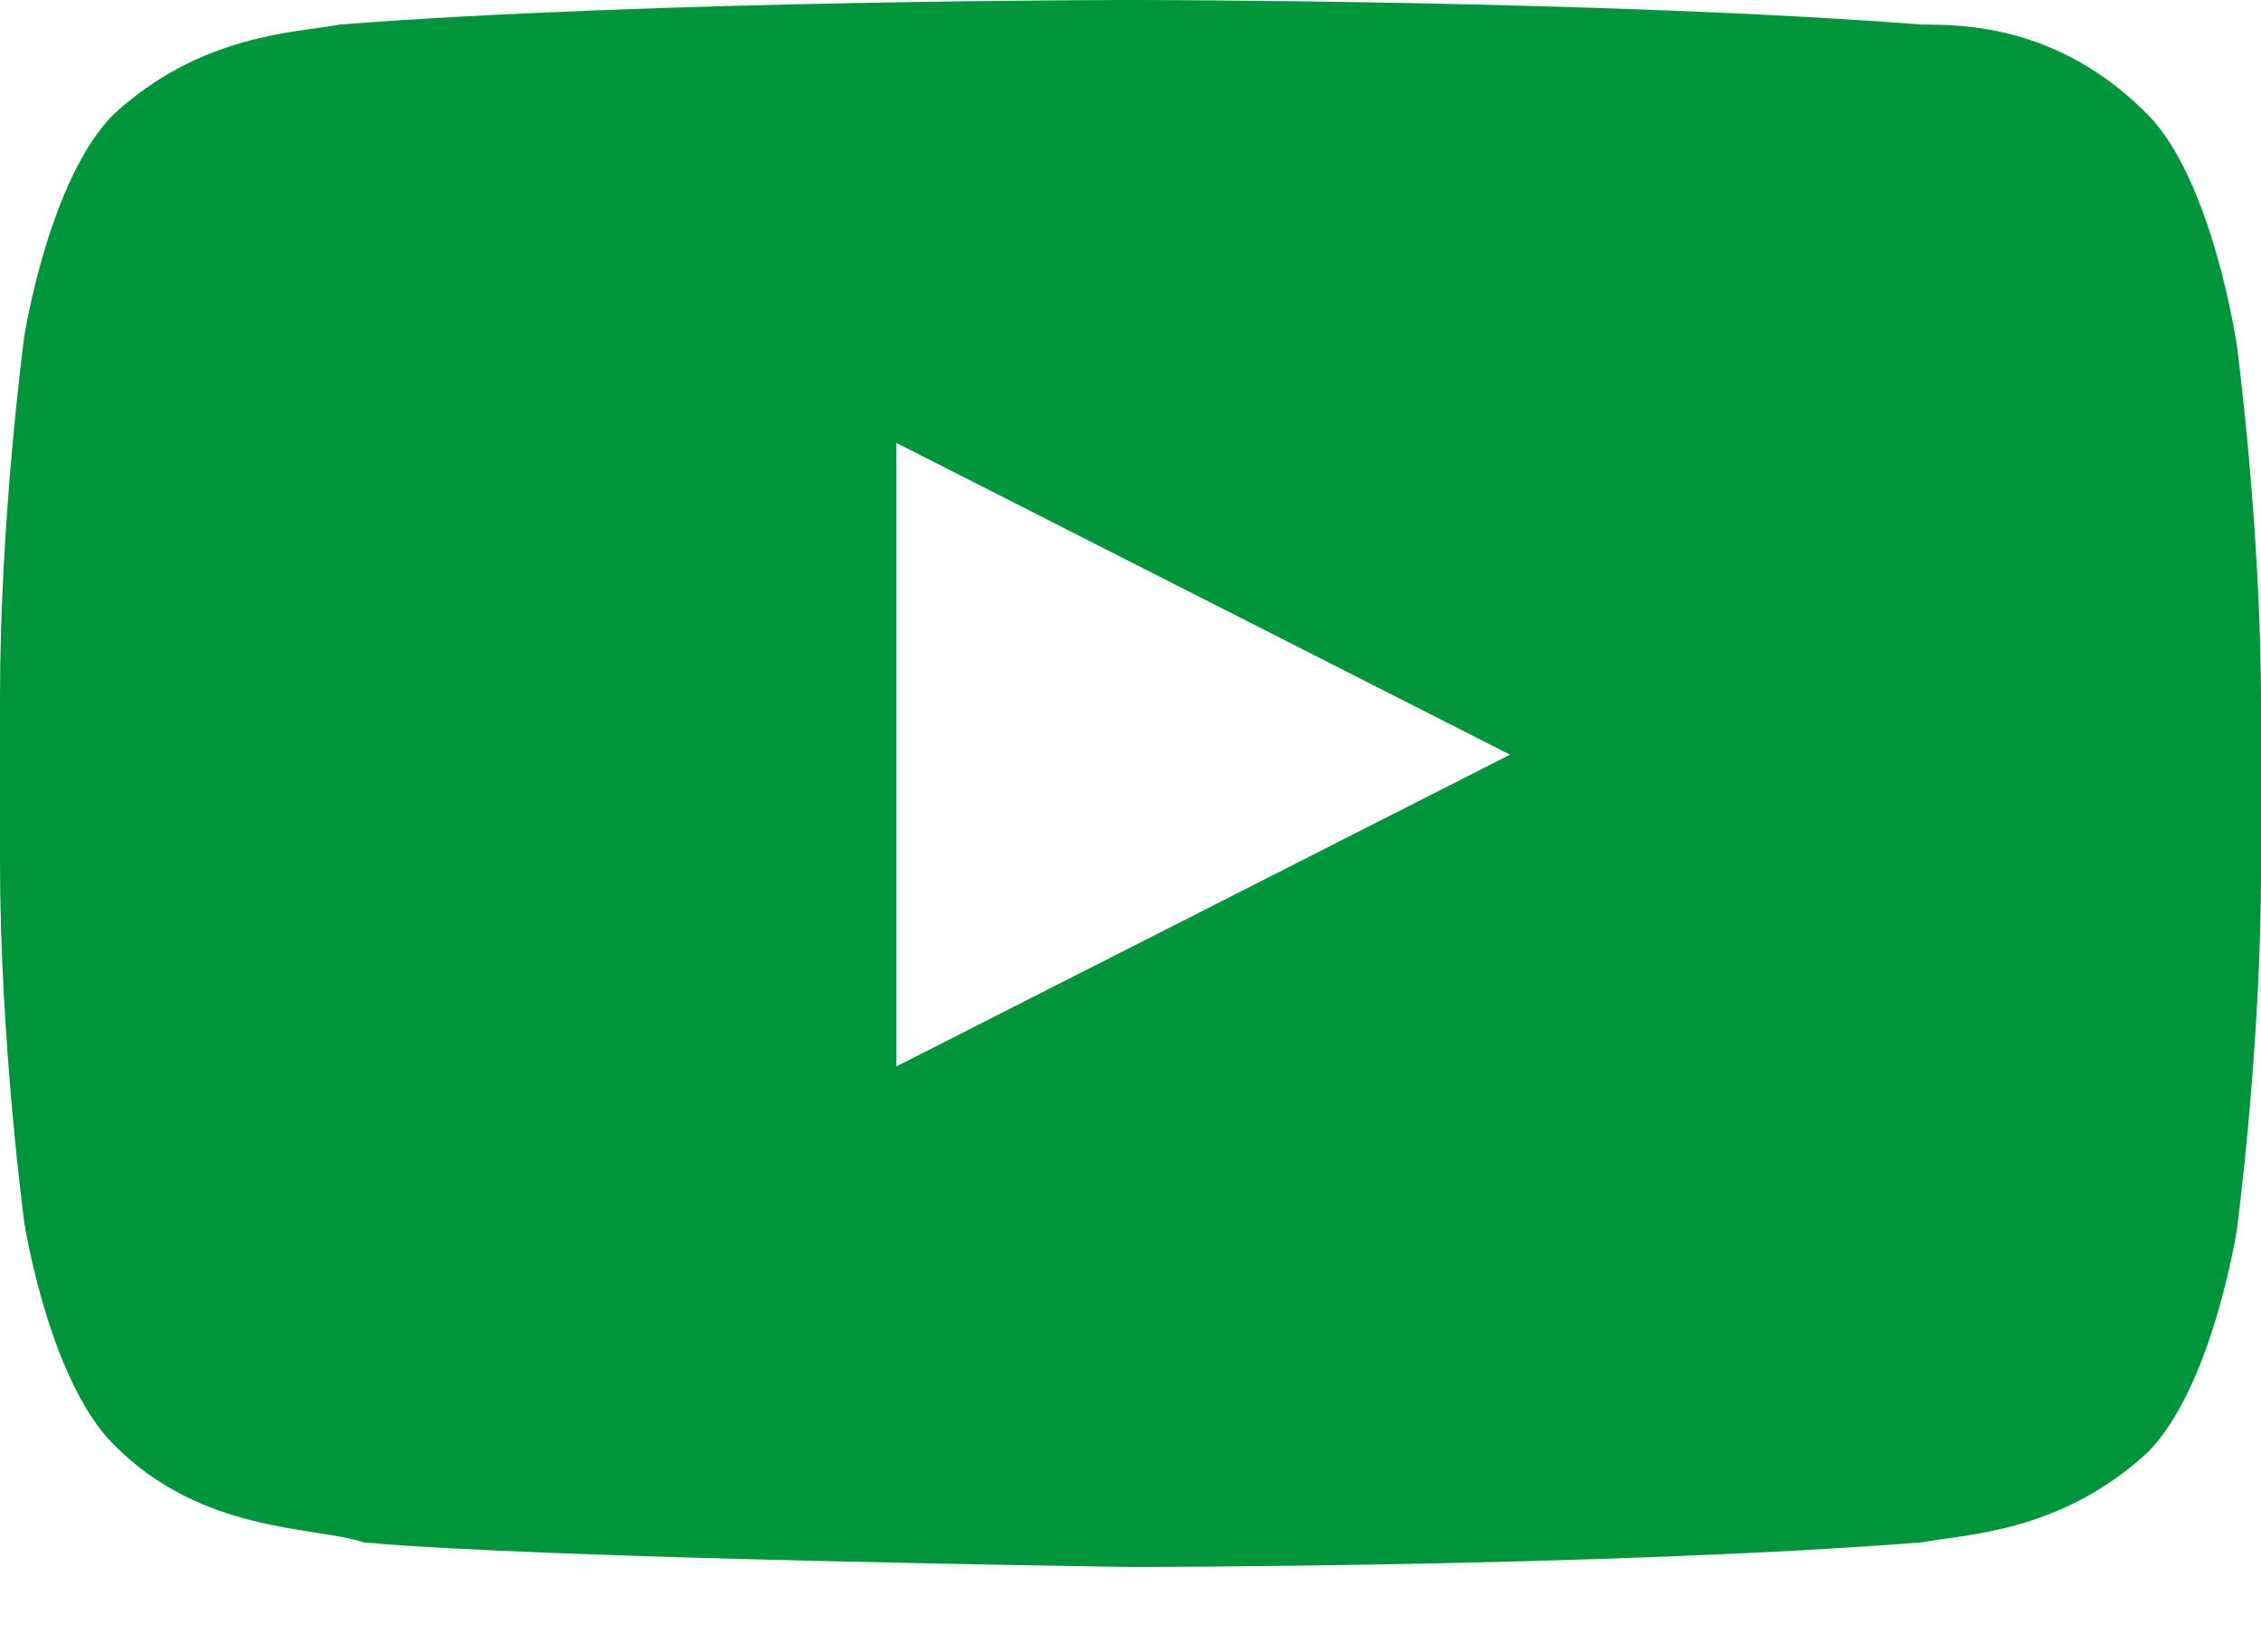<svg width="26px" height="19px" version="1.1" viewBox="0 0 26 19" xmlns="http://www.w3.org/2000/svg">
<g fill="none" fill-rule="evenodd">
<g transform="translate(-1037 -493)" fill="#00953B">
<g transform="translate(855 450)">
<path d="m206.7 44.321c0.743 0.755 1.021 2.642 1.021 2.642s0.279 2.076 0.279 4.152v1.887c0 2.076-0.279 4.152-0.279 4.152s-0.279 1.793-1.021 2.548c-1.021 0.944-2.136 0.944-2.6 1.038-3.621 0.283-9.1 0.283-9.1 0.283s-6.779-0.094-8.821-0.283c-0.557-0.189-1.857-0.094-2.879-1.132-0.743-0.755-1.021-2.548-1.021-2.548s-0.279-2.076-0.279-4.152v-1.887c0-2.076 0.279-4.152 0.279-4.152s0.279-1.793 1.021-2.548c1.021-0.944 2.136-0.944 2.6-1.038 3.621-0.283 9.1-0.283 9.1-0.283s5.479 0 9.1 0.283c0.464 0 1.579 0 2.6 1.038zm-14.393 10.945 7.057-3.586-7.057-3.586v7.171z"/>
</g>
</g>
</g>
</svg>

